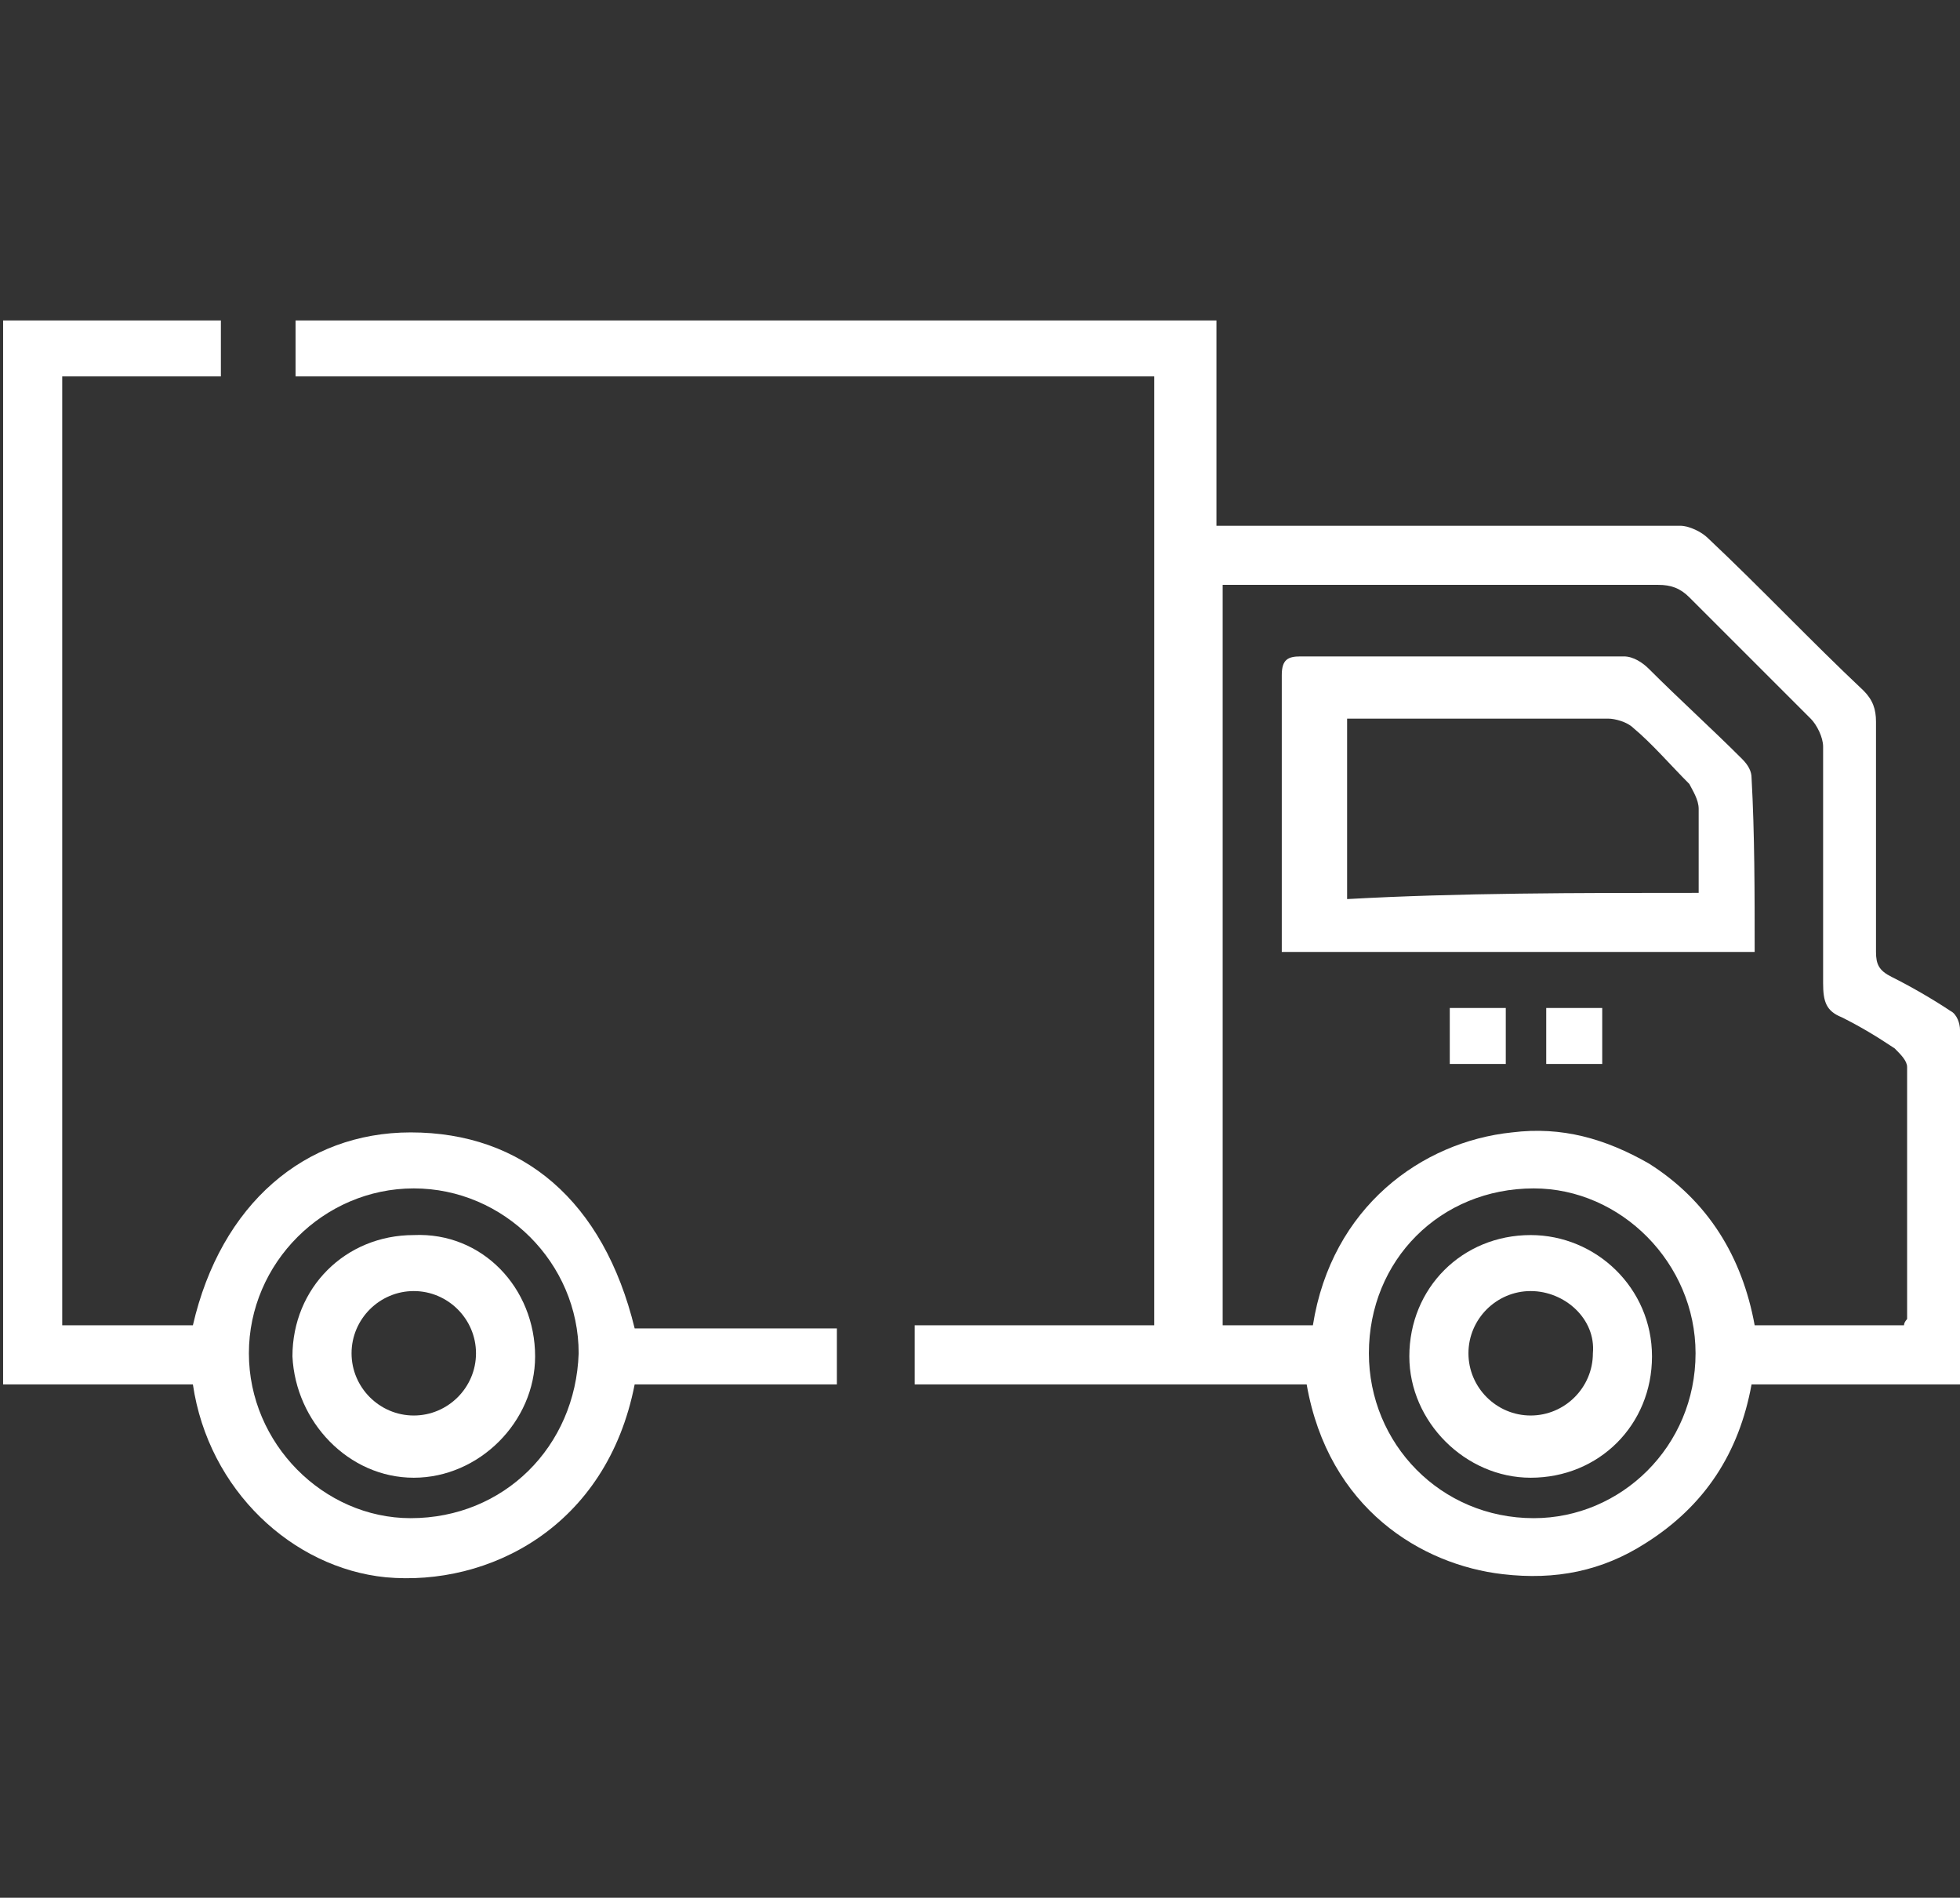 <?xml version="1.0" encoding="utf-8"?>
<!-- Generator: Adobe Illustrator 25.3.1, SVG Export Plug-In . SVG Version: 6.00 Build 0)  -->
<svg version="1.1" id="Capa_1" xmlns="http://www.w3.org/2000/svg" xmlns:xlink="http://www.w3.org/1999/xlink" x="0px" y="0px"
	 viewBox="0 0 63 61" style="enable-background:new 0 0 63 61;" xml:space="preserve">
<rect x="0" y="0" width="63" height="61" fill="#333333" stroke="none"/>
<style type="text/css">
	.st0{fill:#FFFFFF;}
</style>
<g>
	<path class="st0" d="M0.1,10.3c2.3,0,4.6,0,7,0c0,0.6,0,1.2,0,1.8c-1.7,0-3.4,0-5.1,0c0,10.2,0,20.3,0,30.5c1.4,0,2.8,0,4.2,0
		c0.9-3.9,3.6-6.2,7-6.2c3.6,0,6.2,2.2,7.2,6.3c1.1,0,2.1,0,3.2,0c1.1,0,2.2,0,3.3,0c0,0.6,0,1.2,0,1.8c-2.2,0-4.4,0-6.5,0
		c-0.9,4.6-4.7,6.5-8,6.2c-3-0.3-5.7-2.8-6.2-6.2c-2,0-4.1,0-6.1,0C0.1,33.1,0.1,21.7,0.1,10.3z M18.6,43.5c0-2.9-2.4-5.3-5.3-5.3
		S8,40.6,8,43.5c0,2.9,2.4,5.3,5.2,5.3C16.2,48.8,18.5,46.5,18.6,43.5z"/>
	<path class="st0" d="M63,44.5c-2.2,0-4.4,0-6.7,0c-0.4,2.2-1.5,3.9-3.4,5.1c-1.4,0.9-2.9,1.2-4.6,1c-2.6-0.3-5.6-2.1-6.3-6.1
		c-4.2,0-8.3,0-12.6,0c0-0.6,0-1.2,0-1.9c2.5,0,5.1,0,7.7,0c0-10.2,0-20.3,0-30.5c-9.2,0-18.4,0-27.6,0c0-0.6,0-1.2,0-1.8
		c9.8,0,19.7,0,29.6,0c0,2.2,0,4.4,0,6.6c0.3,0,0.6,0,0.8,0c4.7,0,9.4,0,14.1,0c0.3,0,0.7,0.2,0.9,0.4c1.7,1.6,3.3,3.3,5,4.9
		c0.3,0.3,0.4,0.6,0.4,1c0,2.5,0,4.9,0,7.4c0,0.4,0.1,0.6,0.5,0.8c0.6,0.3,1.3,0.7,1.9,1.1c0.2,0.1,0.3,0.4,0.3,0.6
		c0,3.7,0,7.3,0,11C63.1,44.3,63,44.4,63,44.5z M61.2,42.6c0-0.1,0.1-0.2,0.1-0.2c0-2.7,0-5.4,0-8.1c0-0.2-0.2-0.4-0.4-0.6
		c-0.6-0.4-1.1-0.7-1.7-1c-0.5-0.2-0.6-0.5-0.6-1.1c0-2.5,0-5,0-7.6c0-0.3-0.2-0.7-0.4-0.9c-1.3-1.3-2.6-2.6-3.9-3.9
		c-0.3-0.3-0.6-0.4-1-0.4c-4.5,0-8.9,0-13.4,0c-0.2,0-0.4,0-0.6,0c0,7.9,0,15.8,0,23.8c1,0,1.9,0,2.9,0c0.6-3.8,3.5-5.9,6.4-6.2
		c1.6-0.2,3,0.2,4.4,1c1.9,1.2,3,3,3.4,5.2C58,42.6,59.6,42.6,61.2,42.6z M54.5,43.5c0-2.9-2.4-5.3-5.2-5.3c-3,0-5.3,2.3-5.3,5.3
		c0,2.9,2.3,5.3,5.3,5.3C52.1,48.8,54.5,46.5,54.5,43.5z"/>
	<path class="st0" d="M17.2,43.6c0,2.1-1.8,3.9-3.9,3.9c-2.1,0-3.8-1.8-3.9-3.9c0-2.2,1.7-3.9,3.9-3.9
		C15.5,39.6,17.2,41.4,17.2,43.6z M11.3,43.5c0,1.1,0.9,2,2,2c1.1,0,2-0.9,2-2s-0.9-2-2-2C12.2,41.5,11.3,42.4,11.3,43.5z"/>
	<path class="st0" d="M56.4,30.6c-5.1,0-10.1,0-15.2,0c0-0.2,0-0.4,0-0.5c0-2.8,0-5.6,0-8.4c0-0.5,0.2-0.6,0.6-0.6c3.5,0,7,0,10.4,0
		c0.3,0,0.6,0.2,0.8,0.4c1,1,2,1.9,3,2.9c0.2,0.2,0.3,0.4,0.3,0.6C56.4,26.8,56.4,28.7,56.4,30.6z M54.6,28.7c0-0.9,0-1.8,0-2.7
		c0-0.3-0.2-0.6-0.3-0.8c-0.6-0.6-1.2-1.3-1.8-1.8c-0.2-0.2-0.6-0.3-0.8-0.3c-2.6,0-5.2,0-7.8,0c-0.2,0-0.4,0-0.6,0c0,2,0,3.9,0,5.8
		C46.9,28.7,50.7,28.7,54.6,28.7z"/>
	<path class="st0" d="M46.6,32.4c0.6,0,1.2,0,1.8,0c0,0.6,0,1.2,0,1.8c-0.6,0-1.2,0-1.8,0C46.6,33.6,46.6,33,46.6,32.4z"/>
	<path class="st0" d="M51.5,32.4c0,0.6,0,1.2,0,1.8c-0.6,0-1.2,0-1.8,0c0-0.6,0-1.2,0-1.8C50.3,32.4,50.8,32.4,51.5,32.4z"/>
	<path class="st0" d="M45.3,43.6c0-2.2,1.7-3.9,3.9-3.9c2.1,0,3.9,1.7,3.9,3.9c0,2.2-1.7,3.9-3.9,3.9C47.1,47.5,45.3,45.7,45.3,43.6
		z M49.2,41.5c-1.1,0-2,0.9-2,2c0,1.1,0.9,2,2,2s2-0.9,2-2C51.3,42.4,50.3,41.5,49.2,41.5z"/>
</g>
</svg>
